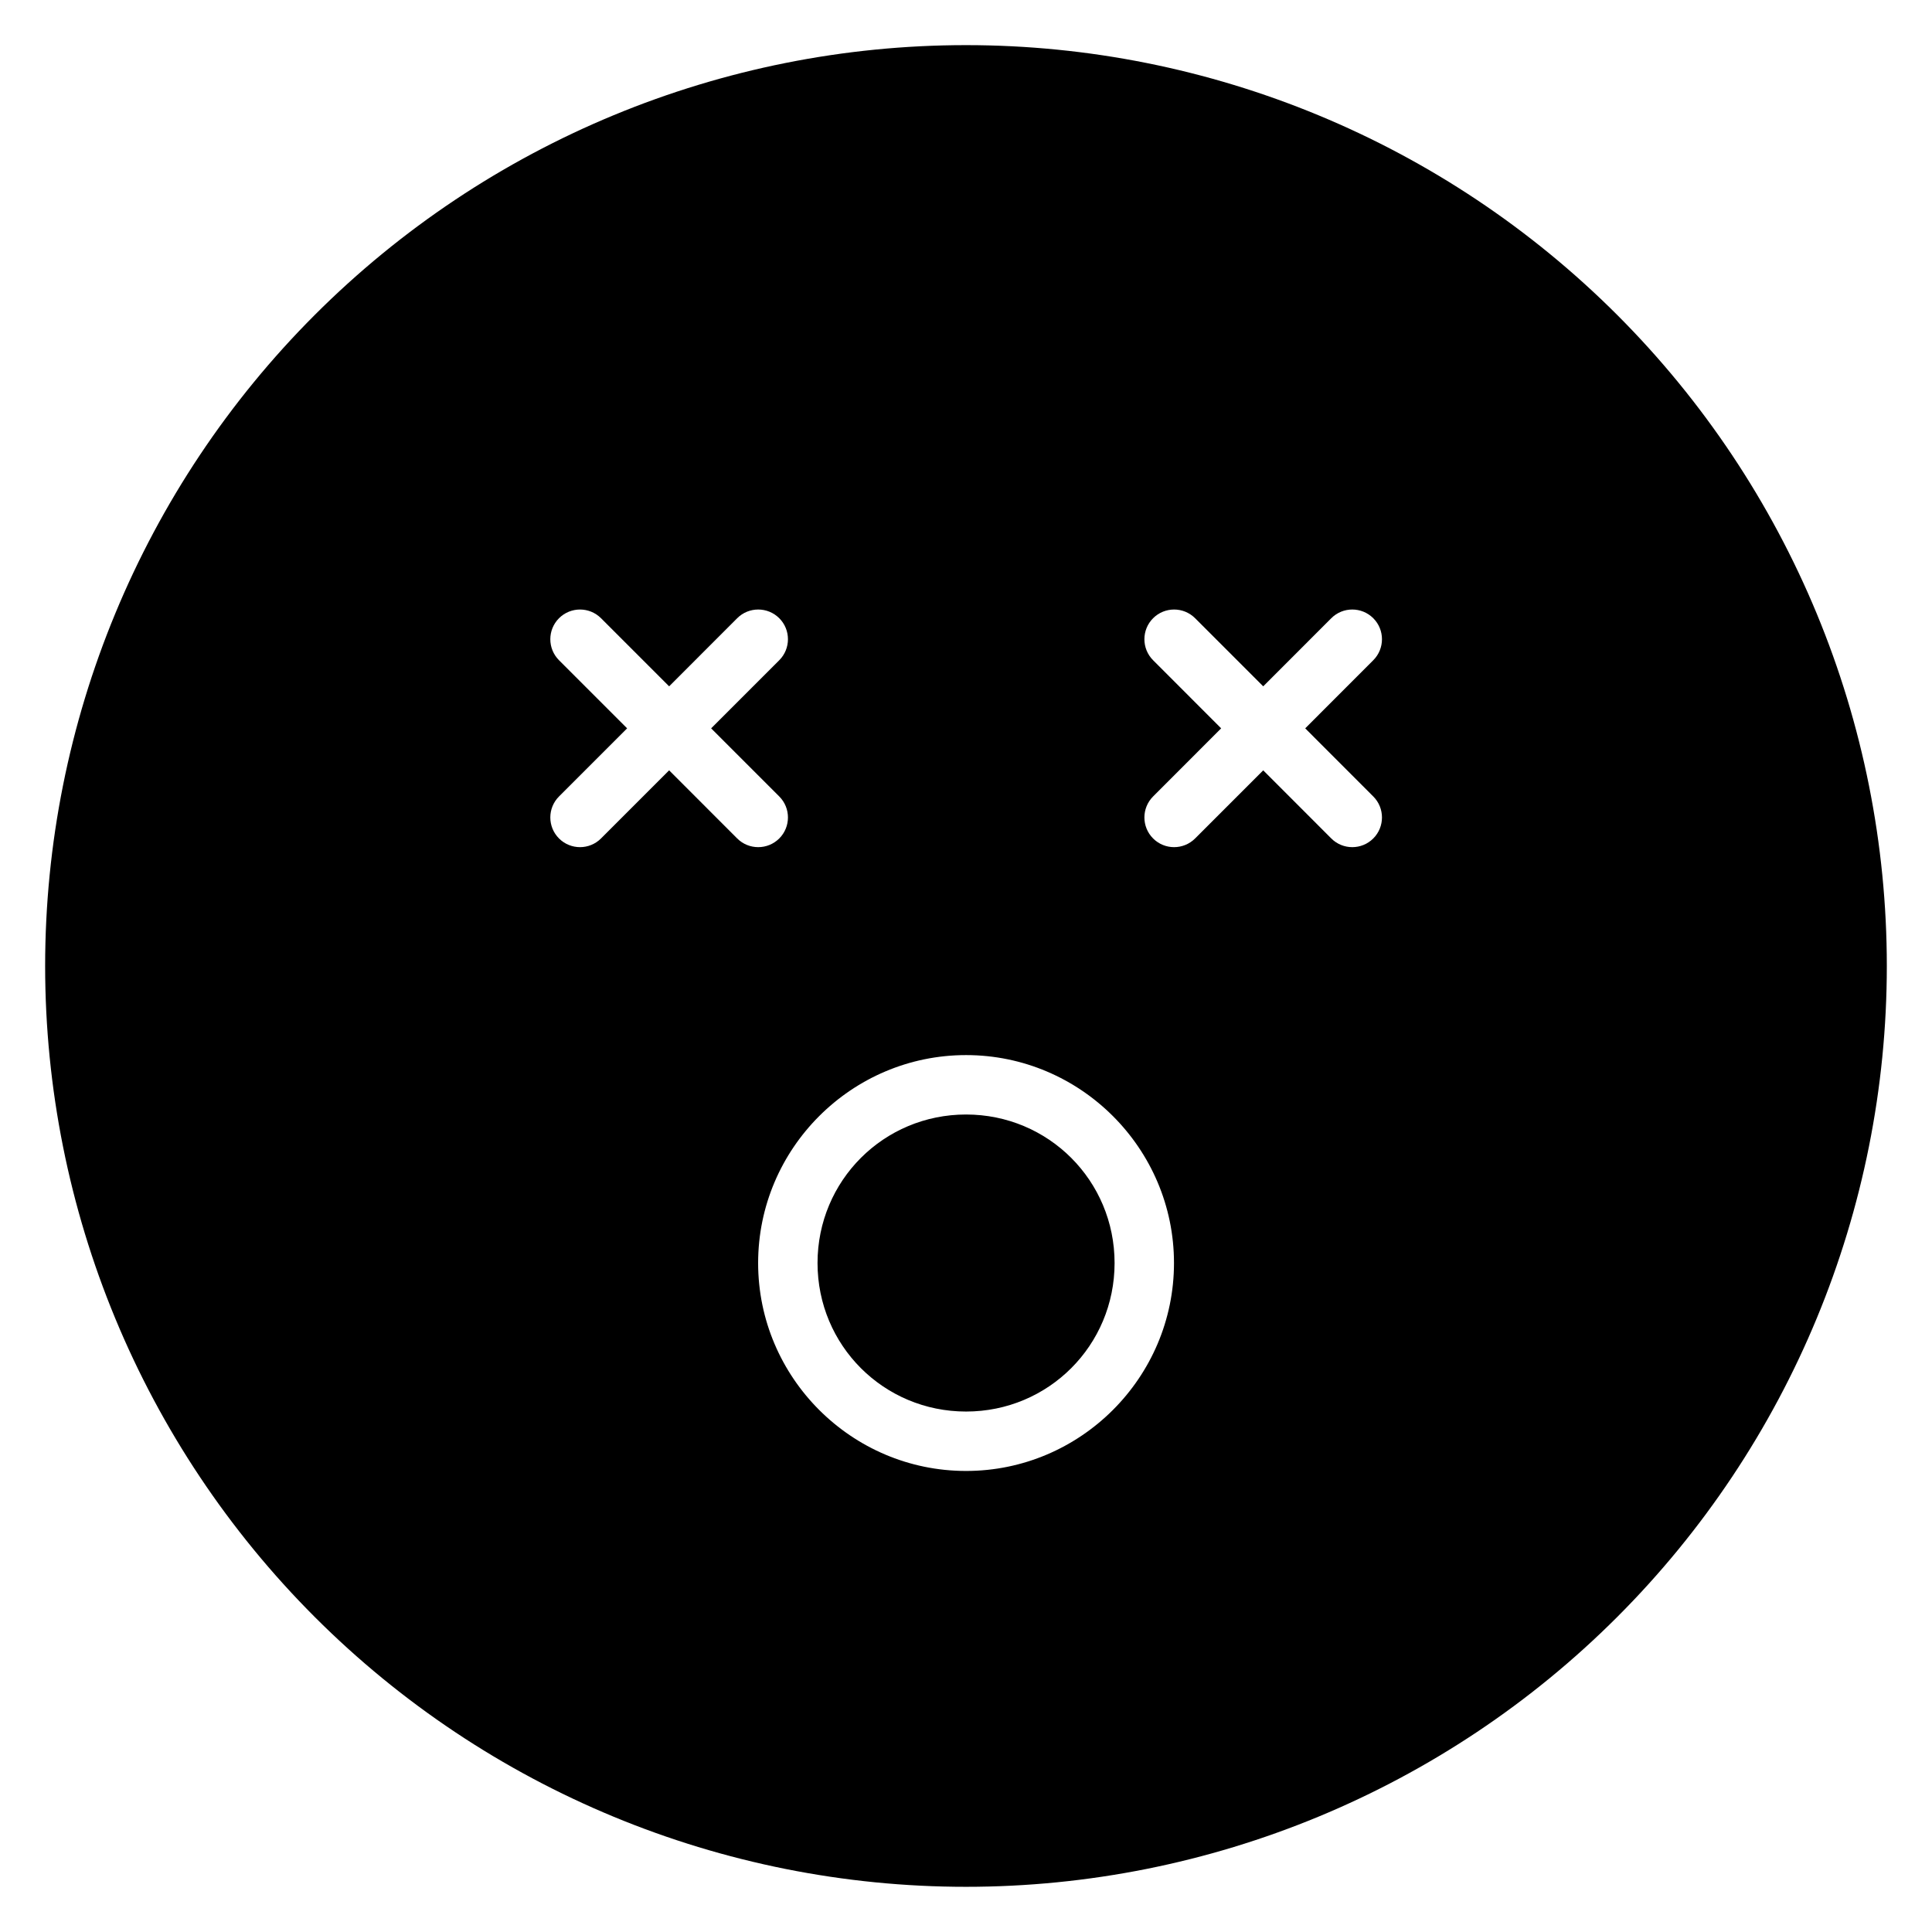 <?xml version="1.0" encoding="UTF-8"?>
<!-- Uploaded to: ICON Repo, www.svgrepo.com, Generator: ICON Repo Mixer Tools -->
<svg fill="#000000" width="800px" height="800px" version="1.1" viewBox="144 144 512 512" xmlns="http://www.w3.org/2000/svg">
 <path d="m400 155.96c-64.723 0-126.79 25.711-172.56 71.477s-71.477 107.84-71.477 172.56c0 64.719 25.711 126.79 71.477 172.55 45.766 45.766 107.84 71.477 172.56 71.477 64.719 0 126.79-25.711 172.55-71.477 45.766-45.766 71.477-107.84 71.477-172.55 0-64.723-25.711-126.79-71.477-172.56-45.766-45.766-107.84-71.477-172.55-71.477zm-102.29 149.57c2.016 0 4.031 0.77 5.566 2.305l18.051 18.051 18.035-18.051c3.074-3.074 8.074-3.074 11.148 0 3.074 3.074 3.074 8.059 0 11.133l-18.051 18.051 18.051 18.051c3.074 3.074 3.074 8.055 0 11.129-3.074 3.074-8.074 3.074-11.148 0l-18.035-18.051-18.051 18.051c-3.074 3.074-8.055 3.074-11.133 0-3.07-3.074-3.07-8.055 0-11.129l18.051-18.051-18.051-18.051c-3.07-3.074-3.07-8.059 0-11.133 1.539-1.535 3.555-2.305 5.566-2.305zm157.44 0c2.016 0 4.027 0.77 5.566 2.305l18.051 18.051 18.035-18.051c3.074-3.074 8.055-3.074 11.129 0 3.074 3.074 3.074 8.059 0 11.133l-18.035 18.051 18.035 18.051c3.074 3.074 3.074 8.055 0 11.129-3.074 3.074-8.055 3.074-11.129 0l-18.035-18.051-18.051 18.051c-3.074 3.074-8.059 3.074-11.133 0s-3.074-8.055 0-11.129l18.035-18.051-18.035-18.051c-3.074-3.074-3.074-8.059 0-11.133 1.539-1.535 3.551-2.305 5.566-2.305zm-55.133 118.08c30.336 0 55.102 24.766 55.102 55.105s-24.766 55.105-55.102 55.105c-30.344 0-55.105-24.766-55.105-55.105s24.762-55.105 55.105-55.105zm0 15.746c-21.832 0-39.363 17.527-39.363 39.359s17.531 39.359 39.363 39.359c21.828 0 39.359-17.527 39.359-39.359s-17.531-39.359-39.359-39.359z" fill-rule="evenodd"/>
</svg>